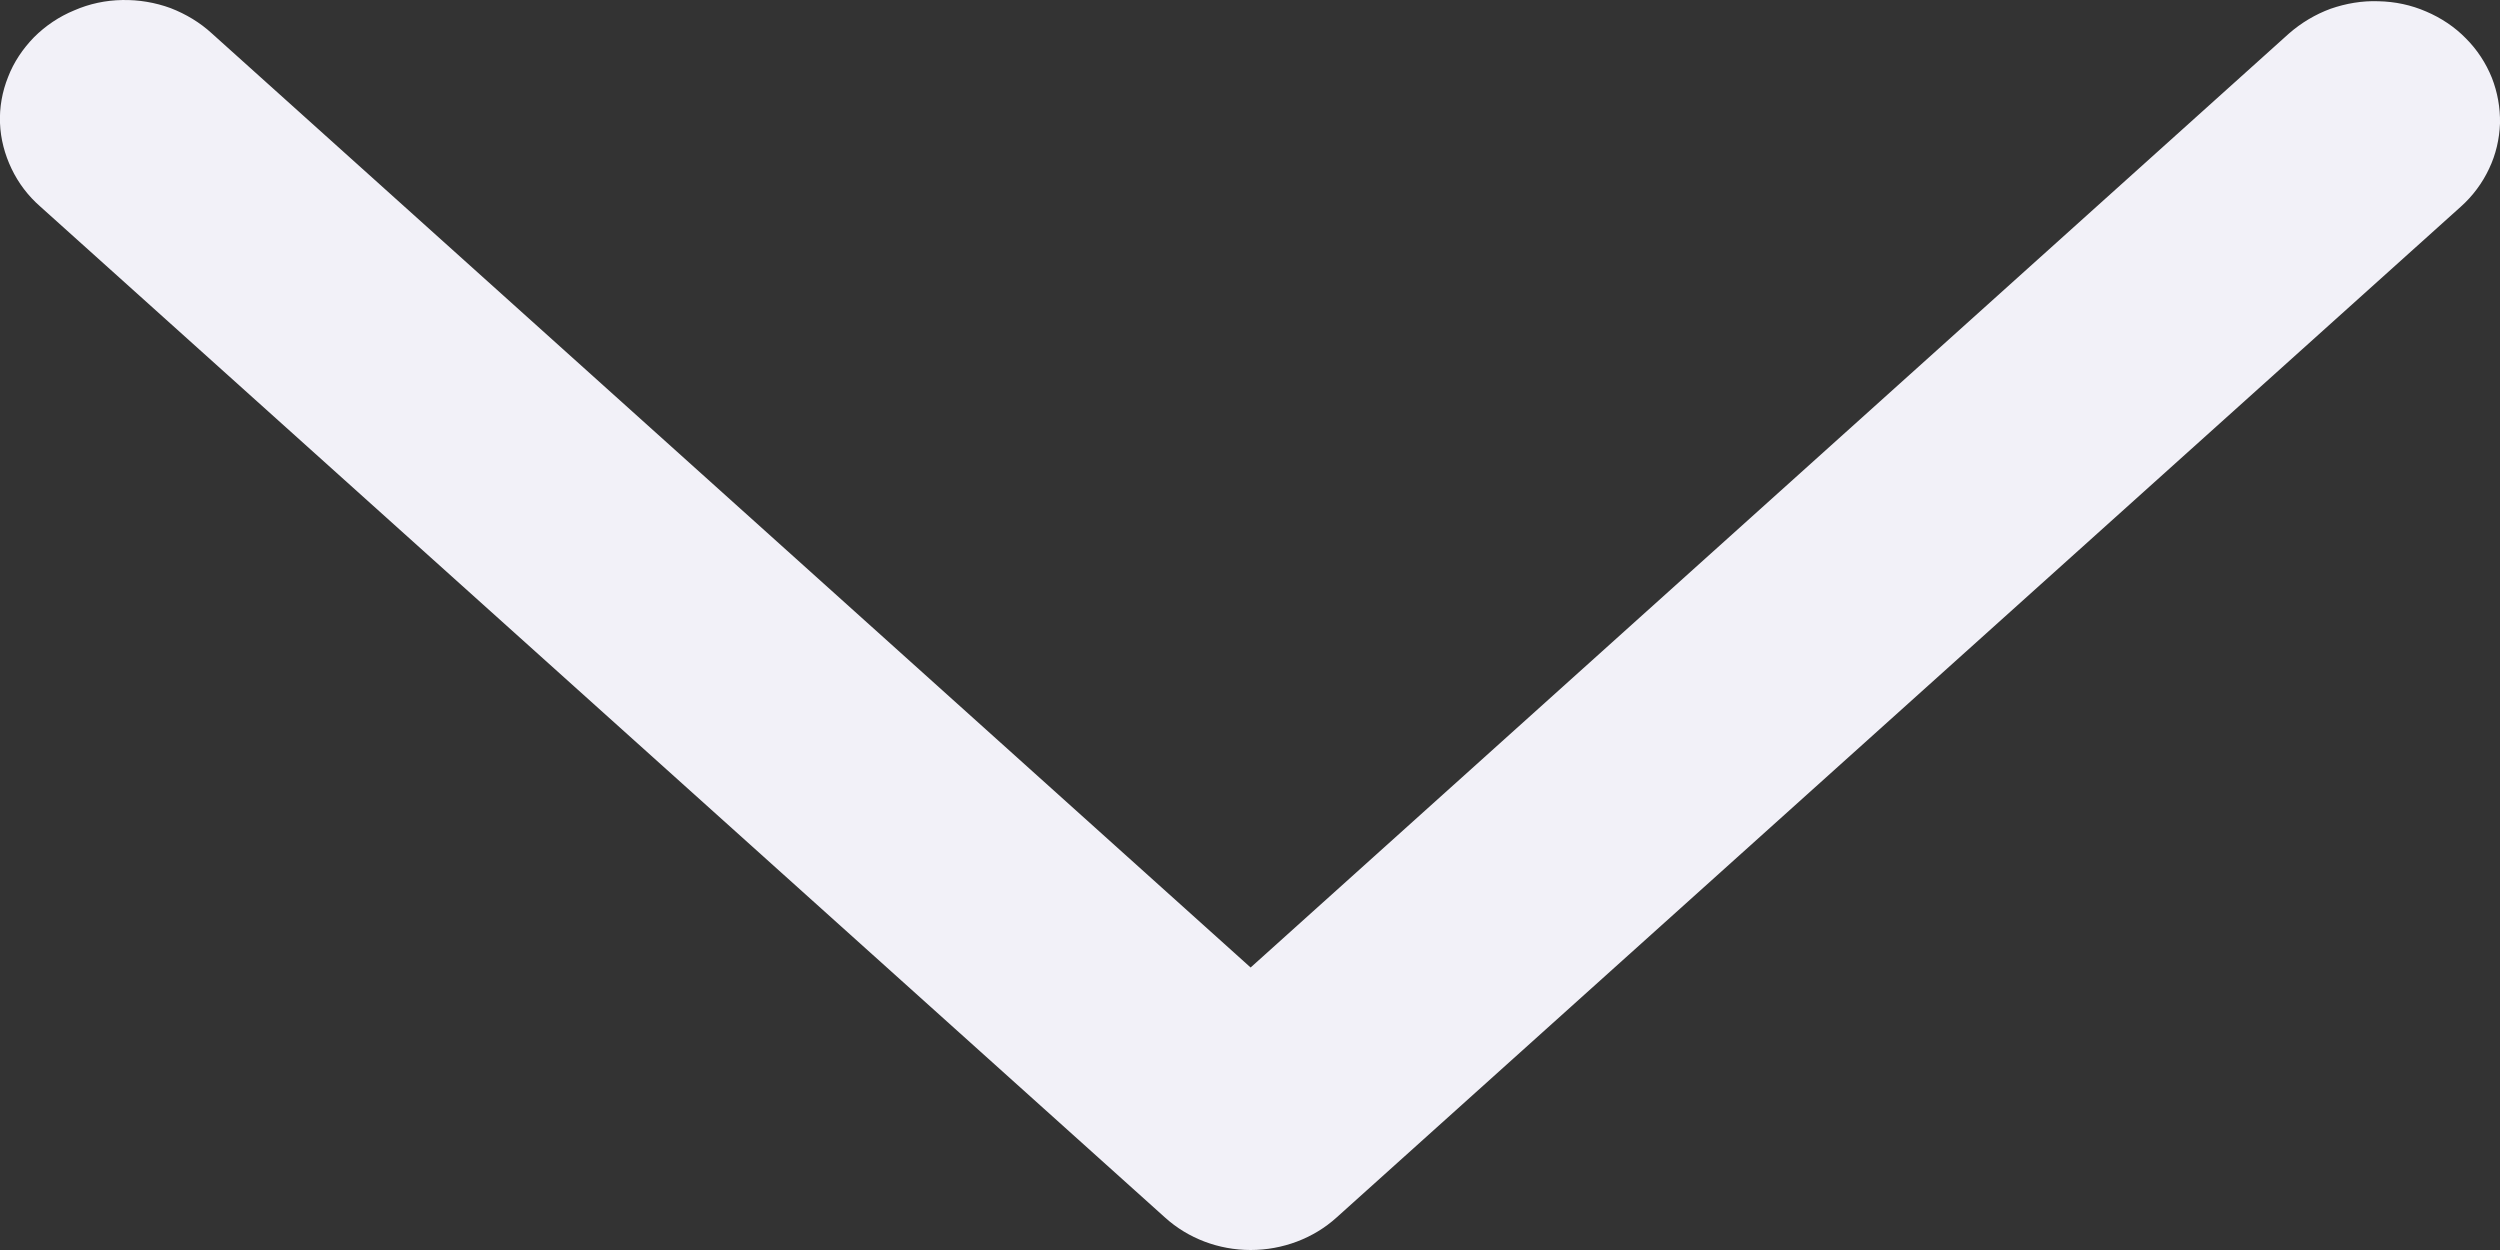 <svg width="8" height="4" viewBox="0 0 8 4" fill="none" xmlns="http://www.w3.org/2000/svg">
<rect x="0" y="0" width="8" height="4" fill="#333333" stroke="none"/>
<path d="M7.325 0.107C7.364 0.073 7.409 0.046 7.458 0.028C7.507 0.011 7.559 0.002 7.611 0.004C7.664 0.005 7.716 0.016 7.764 0.037C7.811 0.057 7.855 0.086 7.891 0.123C7.927 0.159 7.955 0.202 7.974 0.249C7.992 0.295 8.001 0.345 8 0.395C7.998 0.445 7.987 0.494 7.965 0.54C7.944 0.585 7.913 0.627 7.875 0.661L4.277 3.896C4.203 3.963 4.104 4 4.002 4C3.9 4 3.802 3.963 3.728 3.896L0.129 0.661C0.09 0.627 0.059 0.586 0.037 0.54C0.015 0.494 0.002 0.445 0 0.394C-0.002 0.344 0.007 0.293 0.026 0.246C0.044 0.199 0.073 0.156 0.109 0.119C0.145 0.083 0.189 0.053 0.238 0.033C0.286 0.012 0.338 0.001 0.391 9.02336e-05C0.444 -0.001 0.497 0.008 0.546 0.026C0.595 0.045 0.64 0.072 0.678 0.107L4.002 3.096L7.325 0.107Z" fill="#F2F1F8"/>
</svg>
